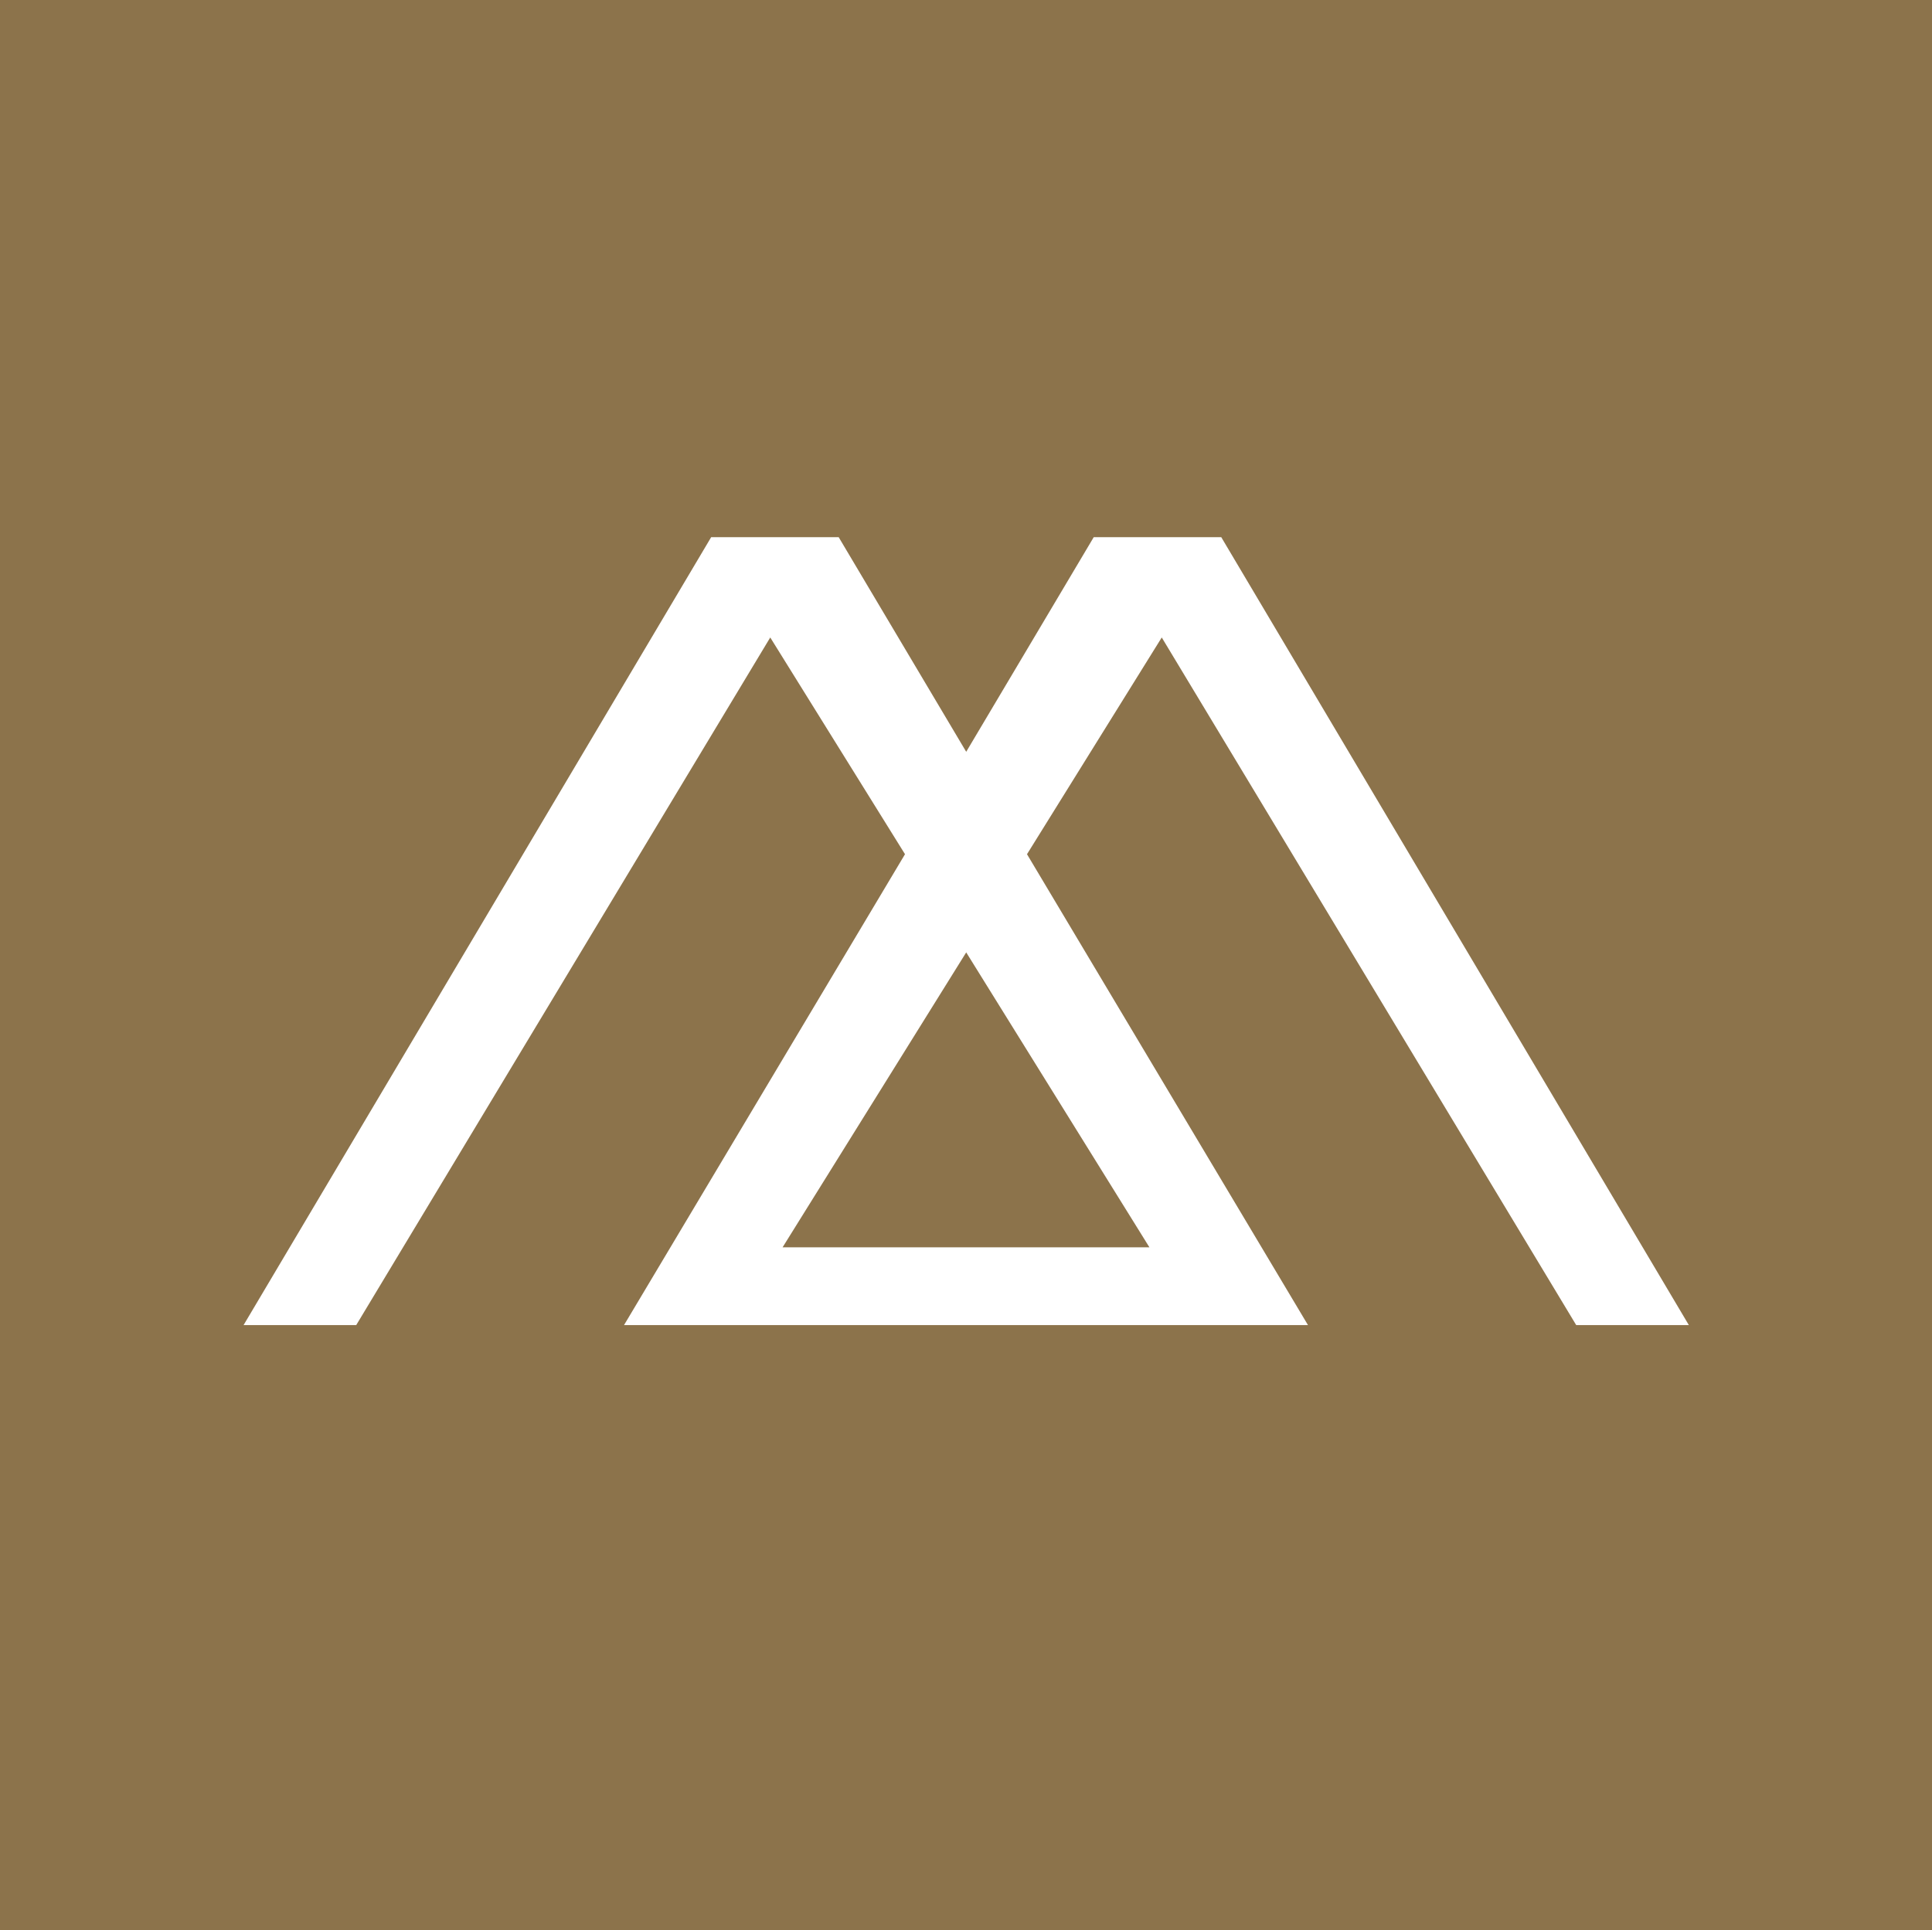 <svg xmlns="http://www.w3.org/2000/svg" viewBox="0 0 45.45 45.42"><defs><style>.cls-1{fill:#8c734b;fill-rule:evenodd;}</style></defs><title>Asset 2</title><g id="Layer_2" data-name="Layer 2"><g id="Layer_1-2" data-name="Layer 1"><path class="cls-1" d="M0,0V45.42H45.45V0ZM37.08,31.18,27.33,15l-3.17,5.1,6.61,11.08H14.68L21.29,20.1,18.12,15,8.38,31.18H5.73l11-18.54h3l3,5.05,3-5.05h3l11,18.54Z"/><polygon class="cls-1" points="18.41 29.35 27.04 29.35 22.73 22.41 18.41 29.35"/></g></g></svg>
